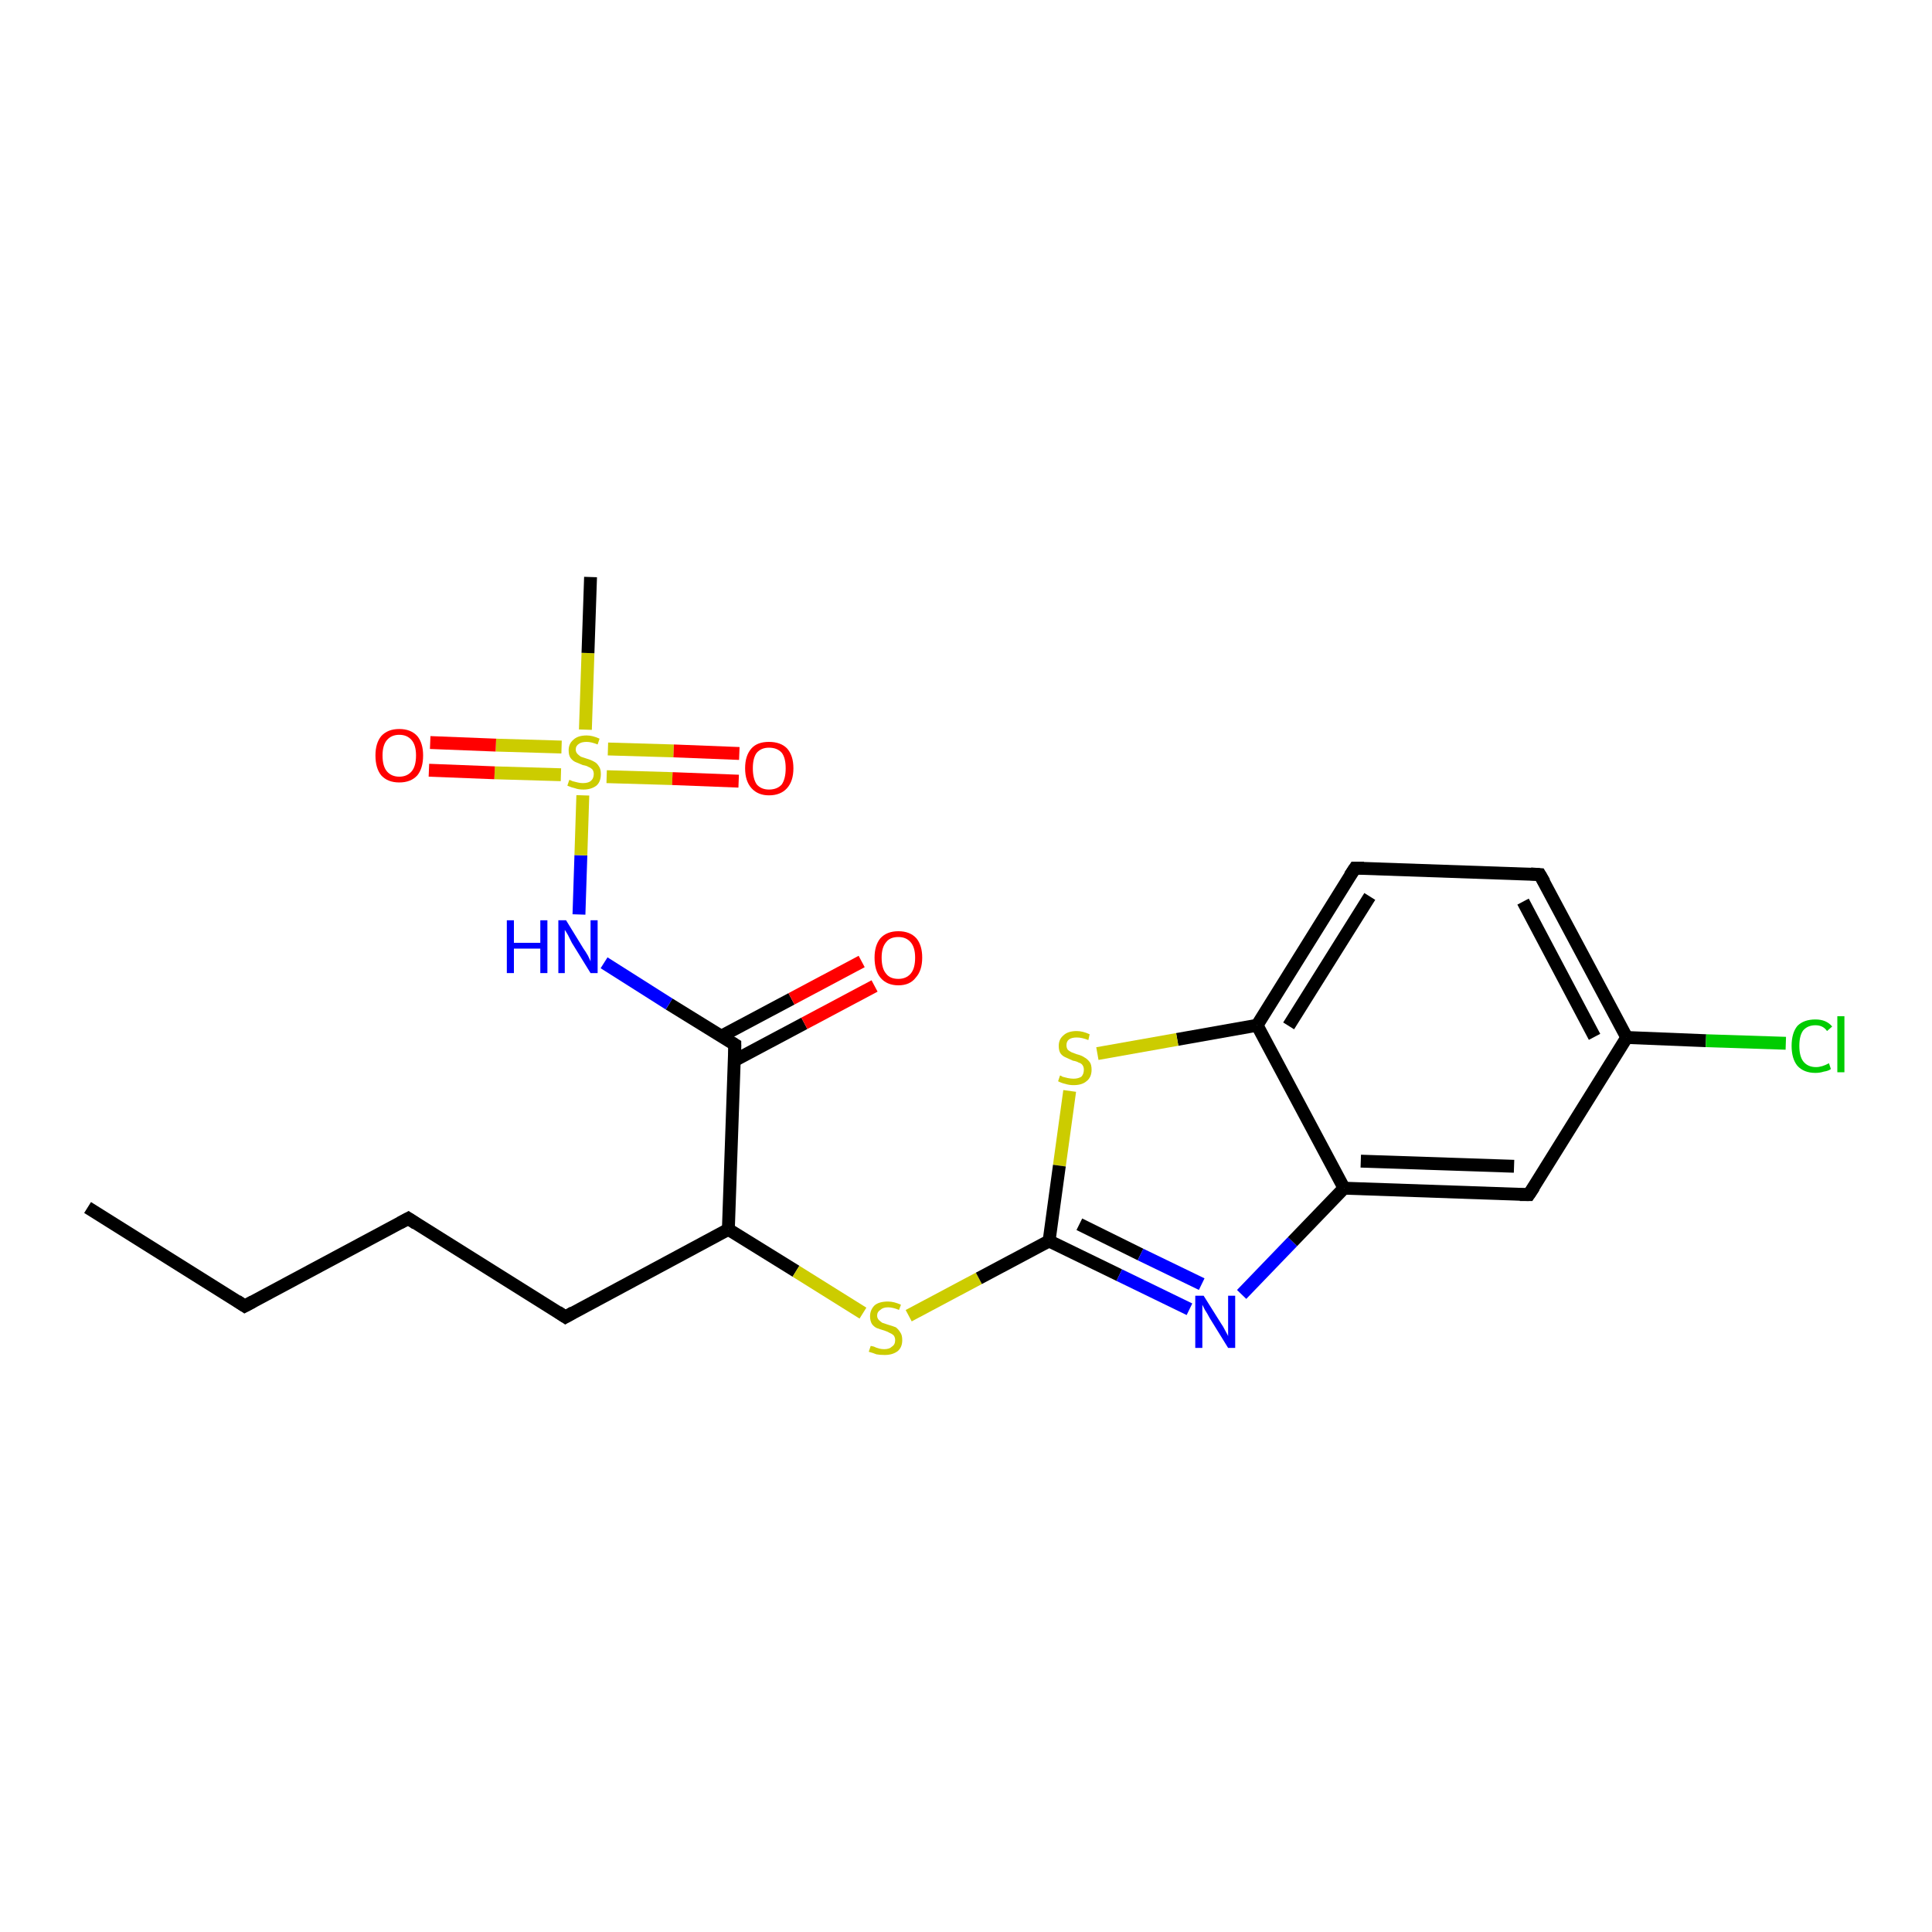 <?xml version='1.0' encoding='iso-8859-1'?>
<svg version='1.1' baseProfile='full'
              xmlns='http://www.w3.org/2000/svg'
                      xmlns:rdkit='http://www.rdkit.org/xml'
                      xmlns:xlink='http://www.w3.org/1999/xlink'
                  xml:space='preserve'
width='300px' height='300px' viewBox='0 0 300 300'>
<!-- END OF HEADER -->
<rect style='opacity:1.0;fill:#FFFFFF;stroke:none' width='300.0' height='300.0' x='0.0' y='0.0'> </rect>
<path class='bond-0 atom-0 atom-1' d='M 13.6,187.5 L 38.0,202.8' style='fill:none;fill-rule:evenodd;stroke:#000000;stroke-width:2.0px;stroke-linecap:butt;stroke-linejoin:miter;stroke-opacity:1' />
<path class='bond-1 atom-1 atom-2' d='M 38.0,202.8 L 63.4,189.2' style='fill:none;fill-rule:evenodd;stroke:#000000;stroke-width:2.0px;stroke-linecap:butt;stroke-linejoin:miter;stroke-opacity:1' />
<path class='bond-2 atom-2 atom-3' d='M 63.4,189.2 L 87.8,204.5' style='fill:none;fill-rule:evenodd;stroke:#000000;stroke-width:2.0px;stroke-linecap:butt;stroke-linejoin:miter;stroke-opacity:1' />
<path class='bond-3 atom-3 atom-4' d='M 87.8,204.5 L 113.1,190.9' style='fill:none;fill-rule:evenodd;stroke:#000000;stroke-width:2.0px;stroke-linecap:butt;stroke-linejoin:miter;stroke-opacity:1' />
<path class='bond-4 atom-4 atom-5' d='M 113.1,190.9 L 123.6,197.4' style='fill:none;fill-rule:evenodd;stroke:#000000;stroke-width:2.0px;stroke-linecap:butt;stroke-linejoin:miter;stroke-opacity:1' />
<path class='bond-4 atom-4 atom-5' d='M 123.6,197.4 L 134.0,203.9' style='fill:none;fill-rule:evenodd;stroke:#CCCC00;stroke-width:2.0px;stroke-linecap:butt;stroke-linejoin:miter;stroke-opacity:1' />
<path class='bond-5 atom-5 atom-6' d='M 141.1,204.3 L 152.0,198.5' style='fill:none;fill-rule:evenodd;stroke:#CCCC00;stroke-width:2.0px;stroke-linecap:butt;stroke-linejoin:miter;stroke-opacity:1' />
<path class='bond-5 atom-5 atom-6' d='M 152.0,198.5 L 162.9,192.7' style='fill:none;fill-rule:evenodd;stroke:#000000;stroke-width:2.0px;stroke-linecap:butt;stroke-linejoin:miter;stroke-opacity:1' />
<path class='bond-6 atom-6 atom-7' d='M 162.9,192.7 L 173.8,198.0' style='fill:none;fill-rule:evenodd;stroke:#000000;stroke-width:2.0px;stroke-linecap:butt;stroke-linejoin:miter;stroke-opacity:1' />
<path class='bond-6 atom-6 atom-7' d='M 173.8,198.0 L 184.7,203.3' style='fill:none;fill-rule:evenodd;stroke:#0000FF;stroke-width:2.0px;stroke-linecap:butt;stroke-linejoin:miter;stroke-opacity:1' />
<path class='bond-6 atom-6 atom-7' d='M 167.6,190.1 L 177.1,194.8' style='fill:none;fill-rule:evenodd;stroke:#000000;stroke-width:2.0px;stroke-linecap:butt;stroke-linejoin:miter;stroke-opacity:1' />
<path class='bond-6 atom-6 atom-7' d='M 177.1,194.8 L 186.6,199.4' style='fill:none;fill-rule:evenodd;stroke:#0000FF;stroke-width:2.0px;stroke-linecap:butt;stroke-linejoin:miter;stroke-opacity:1' />
<path class='bond-7 atom-7 atom-8' d='M 192.8,201.0 L 200.7,192.8' style='fill:none;fill-rule:evenodd;stroke:#0000FF;stroke-width:2.0px;stroke-linecap:butt;stroke-linejoin:miter;stroke-opacity:1' />
<path class='bond-7 atom-7 atom-8' d='M 200.7,192.8 L 208.7,184.5' style='fill:none;fill-rule:evenodd;stroke:#000000;stroke-width:2.0px;stroke-linecap:butt;stroke-linejoin:miter;stroke-opacity:1' />
<path class='bond-8 atom-8 atom-9' d='M 208.7,184.5 L 237.4,185.5' style='fill:none;fill-rule:evenodd;stroke:#000000;stroke-width:2.0px;stroke-linecap:butt;stroke-linejoin:miter;stroke-opacity:1' />
<path class='bond-8 atom-8 atom-9' d='M 211.3,180.3 L 235.1,181.1' style='fill:none;fill-rule:evenodd;stroke:#000000;stroke-width:2.0px;stroke-linecap:butt;stroke-linejoin:miter;stroke-opacity:1' />
<path class='bond-9 atom-9 atom-10' d='M 237.4,185.5 L 252.6,161.1' style='fill:none;fill-rule:evenodd;stroke:#000000;stroke-width:2.0px;stroke-linecap:butt;stroke-linejoin:miter;stroke-opacity:1' />
<path class='bond-10 atom-10 atom-11' d='M 252.6,161.1 L 264.9,161.6' style='fill:none;fill-rule:evenodd;stroke:#000000;stroke-width:2.0px;stroke-linecap:butt;stroke-linejoin:miter;stroke-opacity:1' />
<path class='bond-10 atom-10 atom-11' d='M 264.9,161.6 L 277.3,162.0' style='fill:none;fill-rule:evenodd;stroke:#00CC00;stroke-width:2.0px;stroke-linecap:butt;stroke-linejoin:miter;stroke-opacity:1' />
<path class='bond-11 atom-10 atom-12' d='M 252.6,161.1 L 239.1,135.8' style='fill:none;fill-rule:evenodd;stroke:#000000;stroke-width:2.0px;stroke-linecap:butt;stroke-linejoin:miter;stroke-opacity:1' />
<path class='bond-11 atom-10 atom-12' d='M 247.6,161.0 L 236.5,140.0' style='fill:none;fill-rule:evenodd;stroke:#000000;stroke-width:2.0px;stroke-linecap:butt;stroke-linejoin:miter;stroke-opacity:1' />
<path class='bond-12 atom-12 atom-13' d='M 239.1,135.8 L 210.4,134.8' style='fill:none;fill-rule:evenodd;stroke:#000000;stroke-width:2.0px;stroke-linecap:butt;stroke-linejoin:miter;stroke-opacity:1' />
<path class='bond-13 atom-13 atom-14' d='M 210.4,134.8 L 195.2,159.2' style='fill:none;fill-rule:evenodd;stroke:#000000;stroke-width:2.0px;stroke-linecap:butt;stroke-linejoin:miter;stroke-opacity:1' />
<path class='bond-13 atom-13 atom-14' d='M 212.7,139.2 L 200.1,159.3' style='fill:none;fill-rule:evenodd;stroke:#000000;stroke-width:2.0px;stroke-linecap:butt;stroke-linejoin:miter;stroke-opacity:1' />
<path class='bond-14 atom-14 atom-15' d='M 195.2,159.2 L 182.8,161.4' style='fill:none;fill-rule:evenodd;stroke:#000000;stroke-width:2.0px;stroke-linecap:butt;stroke-linejoin:miter;stroke-opacity:1' />
<path class='bond-14 atom-14 atom-15' d='M 182.8,161.4 L 170.4,163.6' style='fill:none;fill-rule:evenodd;stroke:#CCCC00;stroke-width:2.0px;stroke-linecap:butt;stroke-linejoin:miter;stroke-opacity:1' />
<path class='bond-15 atom-4 atom-16' d='M 113.1,190.9 L 114.1,162.2' style='fill:none;fill-rule:evenodd;stroke:#000000;stroke-width:2.0px;stroke-linecap:butt;stroke-linejoin:miter;stroke-opacity:1' />
<path class='bond-16 atom-16 atom-17' d='M 114.0,164.7 L 124.9,158.9' style='fill:none;fill-rule:evenodd;stroke:#000000;stroke-width:2.0px;stroke-linecap:butt;stroke-linejoin:miter;stroke-opacity:1' />
<path class='bond-16 atom-16 atom-17' d='M 124.9,158.9 L 135.8,153.1' style='fill:none;fill-rule:evenodd;stroke:#FF0000;stroke-width:2.0px;stroke-linecap:butt;stroke-linejoin:miter;stroke-opacity:1' />
<path class='bond-16 atom-16 atom-17' d='M 112.0,160.9 L 122.9,155.1' style='fill:none;fill-rule:evenodd;stroke:#000000;stroke-width:2.0px;stroke-linecap:butt;stroke-linejoin:miter;stroke-opacity:1' />
<path class='bond-16 atom-16 atom-17' d='M 122.9,155.1 L 133.8,149.3' style='fill:none;fill-rule:evenodd;stroke:#FF0000;stroke-width:2.0px;stroke-linecap:butt;stroke-linejoin:miter;stroke-opacity:1' />
<path class='bond-17 atom-16 atom-18' d='M 114.1,162.2 L 103.9,155.9' style='fill:none;fill-rule:evenodd;stroke:#000000;stroke-width:2.0px;stroke-linecap:butt;stroke-linejoin:miter;stroke-opacity:1' />
<path class='bond-17 atom-16 atom-18' d='M 103.9,155.9 L 93.8,149.5' style='fill:none;fill-rule:evenodd;stroke:#0000FF;stroke-width:2.0px;stroke-linecap:butt;stroke-linejoin:miter;stroke-opacity:1' />
<path class='bond-18 atom-18 atom-19' d='M 89.9,142.0 L 90.2,132.8' style='fill:none;fill-rule:evenodd;stroke:#0000FF;stroke-width:2.0px;stroke-linecap:butt;stroke-linejoin:miter;stroke-opacity:1' />
<path class='bond-18 atom-18 atom-19' d='M 90.2,132.8 L 90.5,123.5' style='fill:none;fill-rule:evenodd;stroke:#CCCC00;stroke-width:2.0px;stroke-linecap:butt;stroke-linejoin:miter;stroke-opacity:1' />
<path class='bond-19 atom-19 atom-20' d='M 90.9,113.3 L 91.3,101.4' style='fill:none;fill-rule:evenodd;stroke:#CCCC00;stroke-width:2.0px;stroke-linecap:butt;stroke-linejoin:miter;stroke-opacity:1' />
<path class='bond-19 atom-19 atom-20' d='M 91.3,101.4 L 91.7,89.6' style='fill:none;fill-rule:evenodd;stroke:#000000;stroke-width:2.0px;stroke-linecap:butt;stroke-linejoin:miter;stroke-opacity:1' />
<path class='bond-20 atom-19 atom-21' d='M 94.2,120.6 L 104.4,120.9' style='fill:none;fill-rule:evenodd;stroke:#CCCC00;stroke-width:2.0px;stroke-linecap:butt;stroke-linejoin:miter;stroke-opacity:1' />
<path class='bond-20 atom-19 atom-21' d='M 104.4,120.9 L 114.7,121.3' style='fill:none;fill-rule:evenodd;stroke:#FF0000;stroke-width:2.0px;stroke-linecap:butt;stroke-linejoin:miter;stroke-opacity:1' />
<path class='bond-20 atom-19 atom-21' d='M 94.4,116.3 L 104.6,116.6' style='fill:none;fill-rule:evenodd;stroke:#CCCC00;stroke-width:2.0px;stroke-linecap:butt;stroke-linejoin:miter;stroke-opacity:1' />
<path class='bond-20 atom-19 atom-21' d='M 104.6,116.6 L 114.8,117.0' style='fill:none;fill-rule:evenodd;stroke:#FF0000;stroke-width:2.0px;stroke-linecap:butt;stroke-linejoin:miter;stroke-opacity:1' />
<path class='bond-21 atom-19 atom-22' d='M 87.2,116.0 L 77.0,115.7' style='fill:none;fill-rule:evenodd;stroke:#CCCC00;stroke-width:2.0px;stroke-linecap:butt;stroke-linejoin:miter;stroke-opacity:1' />
<path class='bond-21 atom-19 atom-22' d='M 77.0,115.7 L 66.8,115.3' style='fill:none;fill-rule:evenodd;stroke:#FF0000;stroke-width:2.0px;stroke-linecap:butt;stroke-linejoin:miter;stroke-opacity:1' />
<path class='bond-21 atom-19 atom-22' d='M 87.1,120.3 L 76.8,120.0' style='fill:none;fill-rule:evenodd;stroke:#CCCC00;stroke-width:2.0px;stroke-linecap:butt;stroke-linejoin:miter;stroke-opacity:1' />
<path class='bond-21 atom-19 atom-22' d='M 76.8,120.0 L 66.6,119.6' style='fill:none;fill-rule:evenodd;stroke:#FF0000;stroke-width:2.0px;stroke-linecap:butt;stroke-linejoin:miter;stroke-opacity:1' />
<path class='bond-22 atom-15 atom-6' d='M 166.1,169.4 L 164.5,181.0' style='fill:none;fill-rule:evenodd;stroke:#CCCC00;stroke-width:2.0px;stroke-linecap:butt;stroke-linejoin:miter;stroke-opacity:1' />
<path class='bond-22 atom-15 atom-6' d='M 164.5,181.0 L 162.9,192.7' style='fill:none;fill-rule:evenodd;stroke:#000000;stroke-width:2.0px;stroke-linecap:butt;stroke-linejoin:miter;stroke-opacity:1' />
<path class='bond-23 atom-14 atom-8' d='M 195.2,159.2 L 208.7,184.5' style='fill:none;fill-rule:evenodd;stroke:#000000;stroke-width:2.0px;stroke-linecap:butt;stroke-linejoin:miter;stroke-opacity:1' />
<path d='M 36.8,202.0 L 38.0,202.8 L 39.3,202.1' style='fill:none;stroke:#000000;stroke-width:2.0px;stroke-linecap:butt;stroke-linejoin:miter;stroke-opacity:1;' />
<path d='M 62.1,189.9 L 63.4,189.2 L 64.6,190.0' style='fill:none;stroke:#000000;stroke-width:2.0px;stroke-linecap:butt;stroke-linejoin:miter;stroke-opacity:1;' />
<path d='M 86.6,203.7 L 87.8,204.5 L 89.0,203.8' style='fill:none;stroke:#000000;stroke-width:2.0px;stroke-linecap:butt;stroke-linejoin:miter;stroke-opacity:1;' />
<path d='M 236.0,185.5 L 237.4,185.5 L 238.2,184.3' style='fill:none;stroke:#000000;stroke-width:2.0px;stroke-linecap:butt;stroke-linejoin:miter;stroke-opacity:1;' />
<path d='M 239.8,137.0 L 239.1,135.8 L 237.7,135.7' style='fill:none;stroke:#000000;stroke-width:2.0px;stroke-linecap:butt;stroke-linejoin:miter;stroke-opacity:1;' />
<path d='M 211.8,134.8 L 210.4,134.8 L 209.6,136.0' style='fill:none;stroke:#000000;stroke-width:2.0px;stroke-linecap:butt;stroke-linejoin:miter;stroke-opacity:1;' />
<path d='M 114.1,163.7 L 114.1,162.2 L 113.6,161.9' style='fill:none;stroke:#000000;stroke-width:2.0px;stroke-linecap:butt;stroke-linejoin:miter;stroke-opacity:1;' />
<path class='atom-5' d='M 135.2 209.0
Q 135.3 209.0, 135.7 209.1
Q 136.1 209.3, 136.5 209.4
Q 136.9 209.5, 137.3 209.5
Q 138.1 209.5, 138.5 209.1
Q 139.0 208.8, 139.0 208.1
Q 139.0 207.7, 138.8 207.4
Q 138.5 207.1, 138.2 207.0
Q 137.9 206.8, 137.3 206.6
Q 136.6 206.4, 136.1 206.2
Q 135.7 206.0, 135.4 205.6
Q 135.1 205.1, 135.1 204.4
Q 135.1 203.4, 135.8 202.7
Q 136.5 202.1, 137.9 202.1
Q 138.8 202.1, 139.9 202.6
L 139.6 203.4
Q 138.6 203.0, 137.9 203.0
Q 137.1 203.0, 136.7 203.4
Q 136.2 203.7, 136.2 204.3
Q 136.2 204.7, 136.5 205.0
Q 136.7 205.2, 137.0 205.4
Q 137.3 205.5, 137.9 205.7
Q 138.6 205.9, 139.1 206.1
Q 139.5 206.4, 139.8 206.9
Q 140.1 207.3, 140.1 208.1
Q 140.1 209.2, 139.4 209.8
Q 138.6 210.4, 137.4 210.4
Q 136.6 210.4, 136.1 210.3
Q 135.6 210.1, 134.9 209.9
L 135.2 209.0
' fill='#CCCC00'/>
<path class='atom-7' d='M 186.9 201.2
L 189.6 205.5
Q 189.9 205.9, 190.3 206.7
Q 190.7 207.4, 190.7 207.5
L 190.7 201.2
L 191.8 201.2
L 191.8 209.3
L 190.7 209.3
L 187.8 204.6
Q 187.5 204.0, 187.1 203.4
Q 186.8 202.8, 186.7 202.6
L 186.7 209.3
L 185.6 209.3
L 185.6 201.2
L 186.9 201.2
' fill='#0000FF'/>
<path class='atom-11' d='M 278.2 162.4
Q 278.2 160.4, 279.1 159.3
Q 280.1 158.3, 281.9 158.3
Q 283.6 158.3, 284.5 159.4
L 283.7 160.1
Q 283.1 159.2, 281.9 159.2
Q 280.7 159.2, 280.0 160.0
Q 279.4 160.8, 279.4 162.4
Q 279.4 164.0, 280.0 164.8
Q 280.7 165.7, 282.0 165.7
Q 282.9 165.7, 284.0 165.1
L 284.3 166.0
Q 283.9 166.3, 283.2 166.4
Q 282.6 166.6, 281.9 166.6
Q 280.1 166.6, 279.1 165.5
Q 278.2 164.4, 278.2 162.4
' fill='#00CC00'/>
<path class='atom-11' d='M 285.3 157.8
L 286.4 157.8
L 286.4 166.5
L 285.3 166.5
L 285.3 157.8
' fill='#00CC00'/>
<path class='atom-15' d='M 164.6 167.0
Q 164.7 167.0, 165.0 167.2
Q 165.4 167.3, 165.8 167.4
Q 166.3 167.5, 166.7 167.5
Q 167.4 167.5, 167.9 167.2
Q 168.3 166.8, 168.3 166.1
Q 168.3 165.7, 168.1 165.4
Q 167.9 165.1, 167.5 165.0
Q 167.2 164.8, 166.6 164.7
Q 165.9 164.4, 165.5 164.2
Q 165.0 164.0, 164.7 163.6
Q 164.4 163.2, 164.4 162.4
Q 164.4 161.4, 165.1 160.8
Q 165.8 160.1, 167.2 160.1
Q 168.1 160.1, 169.2 160.6
L 169.0 161.5
Q 168.0 161.1, 167.2 161.1
Q 166.4 161.1, 166.0 161.4
Q 165.6 161.7, 165.6 162.3
Q 165.6 162.7, 165.8 163.0
Q 166.0 163.2, 166.4 163.4
Q 166.7 163.5, 167.2 163.7
Q 168.0 163.9, 168.4 164.2
Q 168.8 164.4, 169.2 164.9
Q 169.5 165.3, 169.5 166.1
Q 169.5 167.3, 168.7 167.9
Q 168.0 168.5, 166.7 168.5
Q 166.0 168.5, 165.4 168.3
Q 164.9 168.2, 164.3 167.9
L 164.6 167.0
' fill='#CCCC00'/>
<path class='atom-17' d='M 135.8 148.7
Q 135.8 146.8, 136.7 145.7
Q 137.7 144.6, 139.5 144.6
Q 141.3 144.6, 142.3 145.7
Q 143.2 146.8, 143.2 148.7
Q 143.2 150.7, 142.2 151.8
Q 141.3 153.0, 139.5 153.0
Q 137.7 153.0, 136.7 151.8
Q 135.8 150.7, 135.8 148.7
M 139.5 152.0
Q 140.7 152.0, 141.4 151.2
Q 142.1 150.4, 142.1 148.7
Q 142.1 147.1, 141.4 146.3
Q 140.7 145.5, 139.5 145.5
Q 138.2 145.5, 137.6 146.3
Q 136.9 147.1, 136.9 148.7
Q 136.9 150.4, 137.6 151.2
Q 138.2 152.0, 139.5 152.0
' fill='#FF0000'/>
<path class='atom-18' d='M 78.7 142.9
L 79.8 142.9
L 79.8 146.4
L 83.9 146.4
L 83.9 142.9
L 85.0 142.9
L 85.0 151.1
L 83.9 151.1
L 83.9 147.3
L 79.8 147.3
L 79.8 151.1
L 78.7 151.1
L 78.7 142.9
' fill='#0000FF'/>
<path class='atom-18' d='M 87.9 142.9
L 90.6 147.3
Q 90.9 147.7, 91.3 148.4
Q 91.7 149.2, 91.7 149.3
L 91.7 142.9
L 92.8 142.9
L 92.8 151.1
L 91.7 151.1
L 88.8 146.4
Q 88.5 145.8, 88.2 145.2
Q 87.8 144.5, 87.7 144.4
L 87.7 151.1
L 86.7 151.1
L 86.7 142.9
L 87.9 142.9
' fill='#0000FF'/>
<path class='atom-19' d='M 88.4 121.1
Q 88.5 121.1, 88.9 121.3
Q 89.3 121.4, 89.7 121.5
Q 90.1 121.6, 90.5 121.6
Q 91.3 121.6, 91.7 121.3
Q 92.2 120.9, 92.2 120.2
Q 92.2 119.8, 92.0 119.5
Q 91.7 119.2, 91.4 119.1
Q 91.1 118.9, 90.5 118.8
Q 89.8 118.5, 89.3 118.3
Q 88.9 118.1, 88.6 117.7
Q 88.3 117.3, 88.3 116.5
Q 88.3 115.5, 89.0 114.9
Q 89.7 114.2, 91.1 114.2
Q 92.0 114.2, 93.1 114.7
L 92.8 115.6
Q 91.8 115.2, 91.1 115.2
Q 90.3 115.2, 89.9 115.5
Q 89.4 115.8, 89.4 116.4
Q 89.4 116.8, 89.7 117.1
Q 89.9 117.3, 90.2 117.5
Q 90.5 117.6, 91.1 117.8
Q 91.8 118.0, 92.3 118.3
Q 92.7 118.5, 93.0 119.0
Q 93.3 119.4, 93.3 120.2
Q 93.3 121.4, 92.6 122.0
Q 91.8 122.6, 90.6 122.6
Q 89.8 122.6, 89.3 122.4
Q 88.8 122.3, 88.1 122.0
L 88.4 121.1
' fill='#CCCC00'/>
<path class='atom-21' d='M 115.7 119.3
Q 115.7 117.3, 116.7 116.2
Q 117.6 115.2, 119.4 115.2
Q 121.2 115.2, 122.2 116.2
Q 123.2 117.3, 123.2 119.3
Q 123.2 121.3, 122.2 122.4
Q 121.2 123.5, 119.4 123.5
Q 117.7 123.5, 116.7 122.4
Q 115.7 121.3, 115.7 119.3
M 119.4 122.6
Q 120.7 122.6, 121.4 121.8
Q 122.0 120.9, 122.0 119.3
Q 122.0 117.7, 121.4 116.9
Q 120.7 116.1, 119.4 116.1
Q 118.2 116.1, 117.5 116.9
Q 116.9 117.7, 116.9 119.3
Q 116.9 120.9, 117.5 121.8
Q 118.2 122.6, 119.4 122.6
' fill='#FF0000'/>
<path class='atom-22' d='M 58.3 117.3
Q 58.3 115.4, 59.2 114.3
Q 60.2 113.2, 62.0 113.2
Q 63.8 113.2, 64.8 114.3
Q 65.7 115.4, 65.7 117.3
Q 65.7 119.3, 64.8 120.4
Q 63.8 121.5, 62.0 121.5
Q 60.2 121.5, 59.2 120.4
Q 58.3 119.3, 58.3 117.3
M 62.0 120.6
Q 63.2 120.6, 63.9 119.8
Q 64.6 119.0, 64.6 117.3
Q 64.6 115.7, 63.9 114.9
Q 63.2 114.1, 62.0 114.1
Q 60.8 114.1, 60.1 114.9
Q 59.4 115.7, 59.4 117.3
Q 59.4 119.0, 60.1 119.8
Q 60.8 120.6, 62.0 120.6
' fill='#FF0000'/>
</svg>
